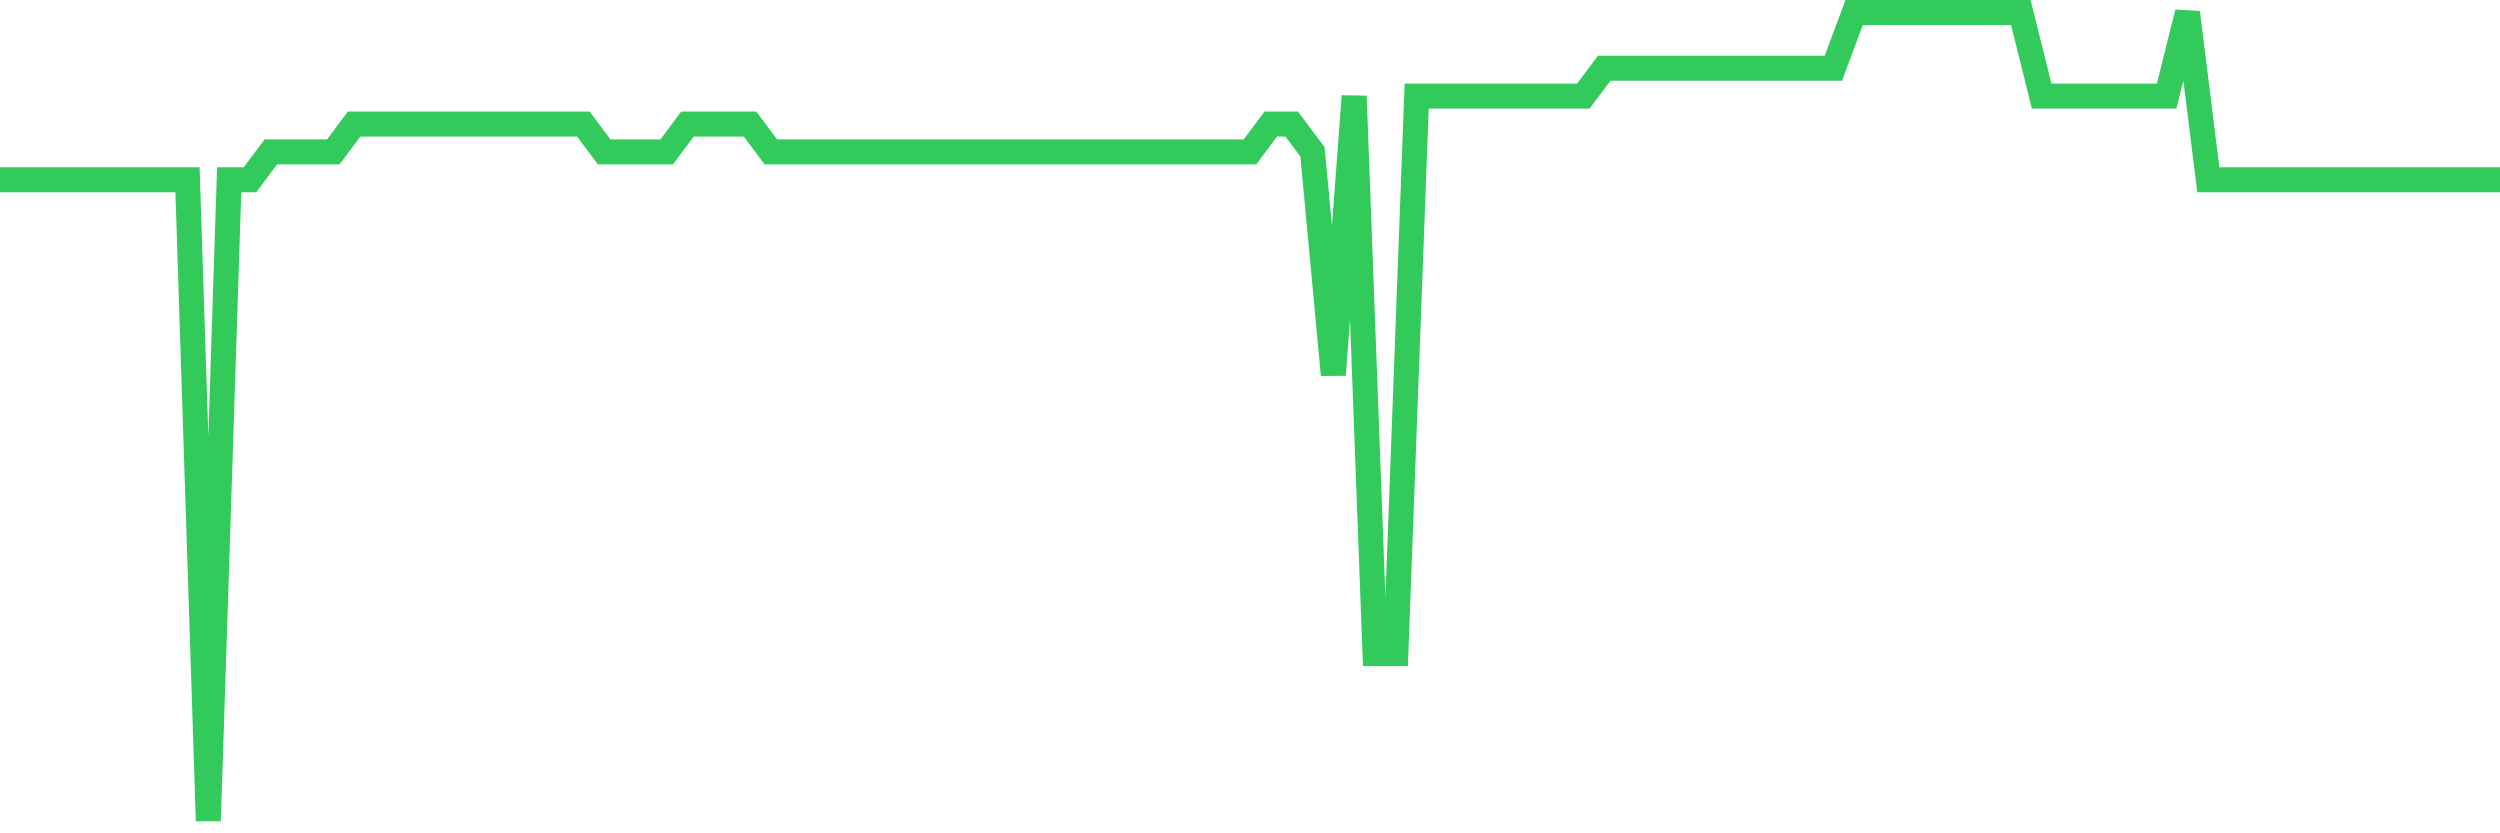<svg
  xmlns="http://www.w3.org/2000/svg"
  xmlns:xlink="http://www.w3.org/1999/xlink"
  width="120"
  height="40"
  viewBox="0 0 120 40"
  preserveAspectRatio="none"
>
  <polyline
    points="0,8.628 1,8.628 2,8.628 3,8.628 4,8.628 5,8.628 6,8.628 7,8.628 8,8.628 9,8.628 10,39.4 11,8.628 12,8.628 13,7.29 14,7.29 15,7.29 16,7.29 17,5.952 18,5.952 19,5.952 20,5.952 21,5.952 22,5.952 23,5.952 24,5.952 25,5.952 26,5.952 27,5.952 28,5.952 29,7.29 30,7.29 31,7.29 32,7.29 33,5.952 34,5.952 35,5.952 36,5.952 37,7.29 38,7.29 39,7.29 40,7.29 41,7.29 42,7.29 43,7.29 44,7.29 45,7.29 46,7.29 47,7.29 48,7.29 49,7.29 50,7.29 51,7.29 52,7.29 53,7.29 54,7.29 55,7.29 56,7.29 57,7.29 58,7.29 59,7.29 60,7.29 61,5.952 62,5.952 63,7.29 64,17.993 65,4.614 66,31.372 67,31.372 68,4.614 69,4.614 70,4.614 71,4.614 72,4.614 73,4.614 74,4.614 75,4.614 76,4.614 77,3.276 78,3.276 79,3.276 80,3.276 81,3.276 82,3.276 83,3.276 84,3.276 85,3.276 86,3.276 87,3.276 88,3.276 89,0.6 90,0.6 91,0.6 92,0.6 93,0.6 94,0.6 95,0.6 96,0.6 97,0.6 98,4.614 99,4.614 100,4.614 101,4.614 102,4.614 103,4.614 104,4.614 105,0.6 106,8.628 107,8.628 108,8.628 109,8.628 110,8.628 111,8.628 112,8.628 113,8.628 114,8.628 115,8.628 116,8.628 117,8.628 118,8.628 119,8.628 120,8.628"
    fill="none"
    stroke="#32ca5b"
    stroke-width="1.2"
  >
  </polyline>
</svg>